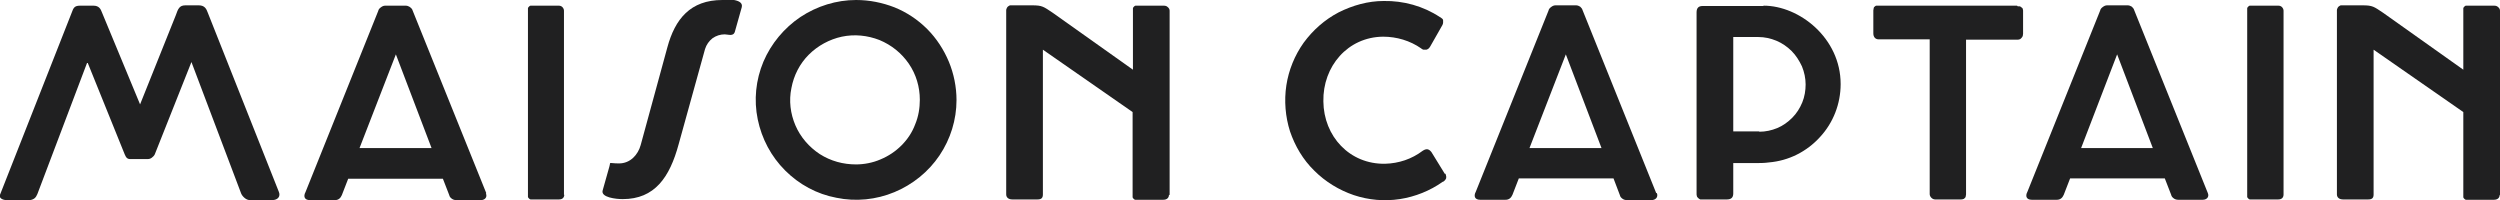 <?xml version="1.0" encoding="UTF-8"?>
<svg id="Calque_1" xmlns="http://www.w3.org/2000/svg" version="1.1" viewBox="0 0 749.6 60">
  <!-- Generator: Adobe Illustrator 29.5.0, SVG Export Plug-In . SVG Version: 2.1.0 Build 137)  -->
  <defs>
    <style>
      .st0 {
        fill: #202021;
      }
    </style>
  </defs>
  <g id="Group">
    <path id="Vector" class="st0" d="M62.3,3.8c-.4-1.1-.9-2.2-2.7-2.2h-4c-1.8,0-2.2,1-2.9,3l-10.7,26.7L30.6,3.8c-.4-1.1-.9-2.1-2.6-2.1h-4c-1.8,0-2,.8-2.5,2.1L0,58.4c-.4.9.7,1.6,2,1.6h6.8c.5,0,1.1-.2,1.5-.5s.7-.8.9-1.3l15-39.6,11.2,27.7c.4.9.7,1.5,2,1.4h4.8c.5,0,.9-.1,1.3-.4.4-.3.7-.6.9-1l11-27.7,14.9,39.4c.2.5.6,1,1.1,1.4.5.4,1,.6,1.6.6h6.6c1.7,0,2.6-1.1,2-2.5L62.3,3.8Z"/>
    <path id="Vector_2" class="st0" d="M145.8,57.9L123.7,3.1c-.1-.4-.4-.7-.8-1-.3-.2-.8-.4-1.2-.4h-6.2c-.5,0-.9.2-1.3.5-.4.3-.7.6-.8,1.1l-21.8,54.3c-.7,1.3-.3,2.4,1.3,2.4h7.5c.5,0,.9-.1,1.3-.4.4-.3.6-.7.8-1.1l1.9-4.9h28.4l1.9,4.9c.1.5.4.8.8,1.1s.9.4,1.3.4h7.4c1.1,0,2-.8,1.5-2ZM107.8,44.4l10.9-28.1,10.7,28.1h-21.6Z"/>
    <path id="Vector_3" class="st0" d="M662,57.9l-22.1-54.9c-.1-.4-.4-.7-.7-1-.3-.2-.8-.4-1.2-.4h-6.2c-.5,0-.9.2-1.3.5-.4.3-.7.6-.8,1.1l-21.8,54.3c-.7,1.3-.3,2.4,1.3,2.4h7.5c.5,0,.9-.1,1.3-.4.4-.3.6-.7.8-1.1l1.9-4.9h28.4l1.9,4.9c.1.5.4.8.8,1.1.4.3.9.4,1.3.4h7.4c1.1,0,2-.8,1.5-2ZM624,44.4l10.8-28.1,10.7,28.1h-21.5Z"/>
    <path id="Vector_4" class="st0" d="M169.1,58.5V3.2c0-.4-.2-.8-.5-1.1-.3-.3-.7-.4-1.1-.4h-7.8c-.2,0-.4,0-.6,0-.2,0-.4.2-.5.3-.1.1-.3.3-.3.5,0,.2,0,.4,0,.6v55.3c0,.2,0,.4,0,.6,0,.2.2.4.3.5.1.1.3.3.5.3.2,0,.4,0,.6,0h7.9c1.1,0,1.6-.6,1.6-1.5Z"/>
    <path id="Vector_5" class="st0" d="M684.7,58.5V3.2c0-.4-.2-.8-.5-1.1-.3-.3-.7-.4-1.1-.4h-7.9c-.2,0-.4,0-.6,0-.2,0-.4.2-.5.3-.1.1-.3.3-.3.5,0,.2,0,.4,0,.6v55.3c0,.2,0,.4,0,.6,0,.2.2.4.3.5.1.1.3.3.5.3.2,0,.4,0,.6,0h7.9c1.1,0,1.6-.6,1.6-1.5Z"/>
    <path id="Vector_6" class="st0" d="M216.6,0c-9.6,0-14.2,5.7-16.5,14.2l-8,29.3c-.8,2.9-3.1,5.5-6.5,5.5s-2.4-.7-2.9,1l-2,7.1c-.6,2.1,4,2.6,6,2.6,9.6,0,14.1-6.5,16.8-16.5l7.9-28.5c.4-1.3,1.2-2.4,2.2-3.2,1.1-.8,2.4-1.2,3.7-1.2,1.1,0,2.7.8,3.1-1l2-7.1c.7-2.6-4.6-2.4-5.8-2.4Z"/>
    <path id="Vector_7" class="st0" d="M256.7,0c-5.9,0-11.7,1.8-16.7,5.1-4.9,3.3-8.8,8-11.1,13.4-2.3,5.5-2.9,11.5-1.7,17.3,1.2,5.8,4,11.1,8.2,15.3,4.2,4.2,9.5,7.1,15.4,8.2,5.8,1.2,11.9.6,17.4-1.7,5.5-2.3,10.2-6.1,13.5-11,3.3-4.9,5.1-10.7,5.1-16.6,0-3.9-.8-7.9-2.3-11.5-1.5-3.6-3.7-7-6.5-9.8-2.8-2.8-6.1-5-9.8-6.5C264.6.8,260.7,0,256.7,0ZM256.7,49.3c-3.9,0-7.6-1-10.9-3.1-3.2-2.1-5.8-5.1-7.3-8.6-1.5-3.5-2-7.4-1.2-11.2.7-3.8,2.5-7.3,5.2-10,2.7-2.7,6.2-4.6,9.9-5.4,3.8-.8,7.7-.4,11.3,1,3.6,1.5,6.6,3.9,8.8,7.1,2.2,3.2,3.3,7,3.3,10.8,0,2.5-.4,5-1.4,7.4-.9,2.4-2.3,4.5-4.1,6.3-1.8,1.8-3.9,3.2-6.3,4.2-2.3,1-4.9,1.5-7.4,1.5h0Z"/>
    <path id="Vector_8" class="st0" d="M350.7,58.5V3.2c0-.4-.2-.8-.6-1.1-.3-.3-.7-.4-1.2-.4h-7.8c-.2,0-.4,0-.6,0-.2,0-.4.2-.5.3-.1.1-.3.3-.3.5,0,.2,0,.4,0,.6v17.8l-24.1-17.1c-2.7-1.8-3.1-2.2-6.1-2.2h-5.9c-.2,0-.4,0-.7,0-.2,0-.4.2-.6.3s-.3.3-.4.5c-.1.2-.2.4-.2.6v55.3c0,.9.7,1.5,1.8,1.5h7.6c1.2,0,1.6-.5,1.6-1.5V14.9l26.9,18.7v24.9c0,.2,0,.4,0,.6,0,.2.2.4.3.5.1.1.3.3.5.3.2,0,.4,0,.6,0h7.8c1.1,0,1.7-.6,1.7-1.5Z"/>
    <path id="Vector_9" class="st0" d="M749.6,58.5V3.2c0-.4-.2-.8-.6-1.1-.3-.3-.7-.4-1.2-.4h-7.8c-.2,0-.4,0-.6,0-.2,0-.4.2-.5.3-.1.1-.3.3-.3.5,0,.2,0,.4,0,.6v17.8l-24.1-17.1c-2.7-1.8-3.1-2.2-6.1-2.2h-5.9c-.2,0-.4,0-.6,0s-.4.2-.6.3c-.2.1-.3.3-.4.5-.1.2-.2.4-.2.6v55.3c0,.9.7,1.5,1.8,1.5h7.6c1.2,0,1.6-.5,1.6-1.5V14.9l26.9,18.7v24.9c0,.2,0,.4,0,.6,0,.2.2.4.3.5.1.1.3.3.5.3.2,0,.4,0,.6,0h7.8c1.1,0,1.7-.6,1.7-1.5Z"/>
    <path id="Vector_10" class="st0" d="M433.2,52.1l-4-6.5c-.8-1-1.5-1.1-2.6-.4-3.3,2.5-7.2,3.8-11.3,3.9-10.6.2-18.4-8.2-18.5-18.7-.2-10.5,7.3-19.3,17.9-19.4,4.1,0,8.1,1.2,11.4,3.5.2.2.4.3.7.4.2,0,.5,0,.8,0,.3,0,.5-.2.7-.3.2-.2.4-.4.5-.6l3.7-6.5c.1-.2.2-.5.2-.7,0-.3,0-.5,0-.7,0-.2-.2-.5-.4-.6-.2-.2-.4-.3-.6-.4-5-3.3-10.9-4.9-16.8-4.8-4.7,0-9.3,1.3-13.5,3.4-4.2,2.2-7.7,5.3-10.5,9.1-2.7,3.8-4.5,8.2-5.2,12.8-.7,4.6-.3,9.4,1.1,13.8,1.5,4.4,3.9,8.5,7.3,11.8,3.3,3.3,7.4,5.8,11.8,7.3,4.5,1.5,9.2,1.9,13.8,1.2,4.6-.7,9.1-2.5,12.9-5.2.2,0,.4-.2.6-.4.2-.2.3-.4.4-.6,0-.2.1-.5,0-.7,0-.2-.1-.5-.2-.7Z"/>
    <path id="Vector_11" class="st0" d="M528.7,1.8h-18.2c-1.2,0-1.8.6-1.8,1.9v54.4c0,.2,0,.5.1.7,0,.2.2.4.4.6.2.2.4.3.6.4.2,0,.5,0,.7,0h7.3c1.3,0,1.9-.6,1.9-1.8v-9.1h6.4c1.4,0,2.9,0,4.3-.2,5.9-.5,11.3-3.2,15.3-7.6,4-4.3,6.2-10,6.2-15.9,0-13.8-12.4-23.5-23.1-23.5ZM527.5,39.4h-7.8V11.1h7.5c1.9,0,3.7.4,5.4,1.1,1.7.7,3.3,1.8,4.6,3.1,1.3,1.3,2.3,2.9,3.1,4.6.7,1.7,1.1,3.6,1.1,5.4,0,1.8-.3,3.7-1,5.4-.7,1.7-1.7,3.3-3,4.6-1.3,1.3-2.8,2.4-4.5,3.1-1.7.7-3.5,1.1-5.4,1.1h0Z"/>
    <path id="Vector_12" class="st0" d="M604.8,1.7h-41.6c-.2,0-.4,0-.6,0-.2,0-.4.2-.5.3-.2.1-.3.3-.3.5,0,.2-.1.4-.1.6v6.9c0,1.2.7,1.8,1.6,1.8h15.3v46.4c0,.4.2.8.5,1.1.3.3.7.5,1.1.5h7.8c.2,0,.4,0,.6-.1.2,0,.4-.2.5-.3.2-.2.3-.3.3-.5,0-.2.1-.4.1-.6V11.9h15.3c.2,0,.5,0,.7-.1.2,0,.4-.2.6-.4.2-.2.3-.4.4-.6,0-.2.1-.4.1-.7V3.3c0-.2,0-.4-.1-.6,0-.2-.2-.4-.4-.5-.2-.1-.3-.3-.5-.3-.2,0-.4,0-.6,0Z"/>
    <path id="Vector_13" class="st0" d="M496.6,57.9l-22.1-54.9c-.1-.4-.4-.7-.7-1-.3-.2-.8-.4-1.2-.4h-6.2c-.5,0-.9.2-1.3.5s-.7.6-.8,1.1l-21.8,54.3c-.7,1.3-.3,2.4,1.3,2.4h7.6c.5,0,.9-.1,1.3-.4.4-.3.6-.7.8-1.1l1.9-4.9h28.4l1.9,5c.1.5.4.8.8,1.1.4.3.9.4,1.3.4h7.4c1.1,0,2.1-.8,1.6-2.1ZM458.6,44.4l10.9-28.1,10.7,28.1h-21.6Z"/>
  </g>
</svg>